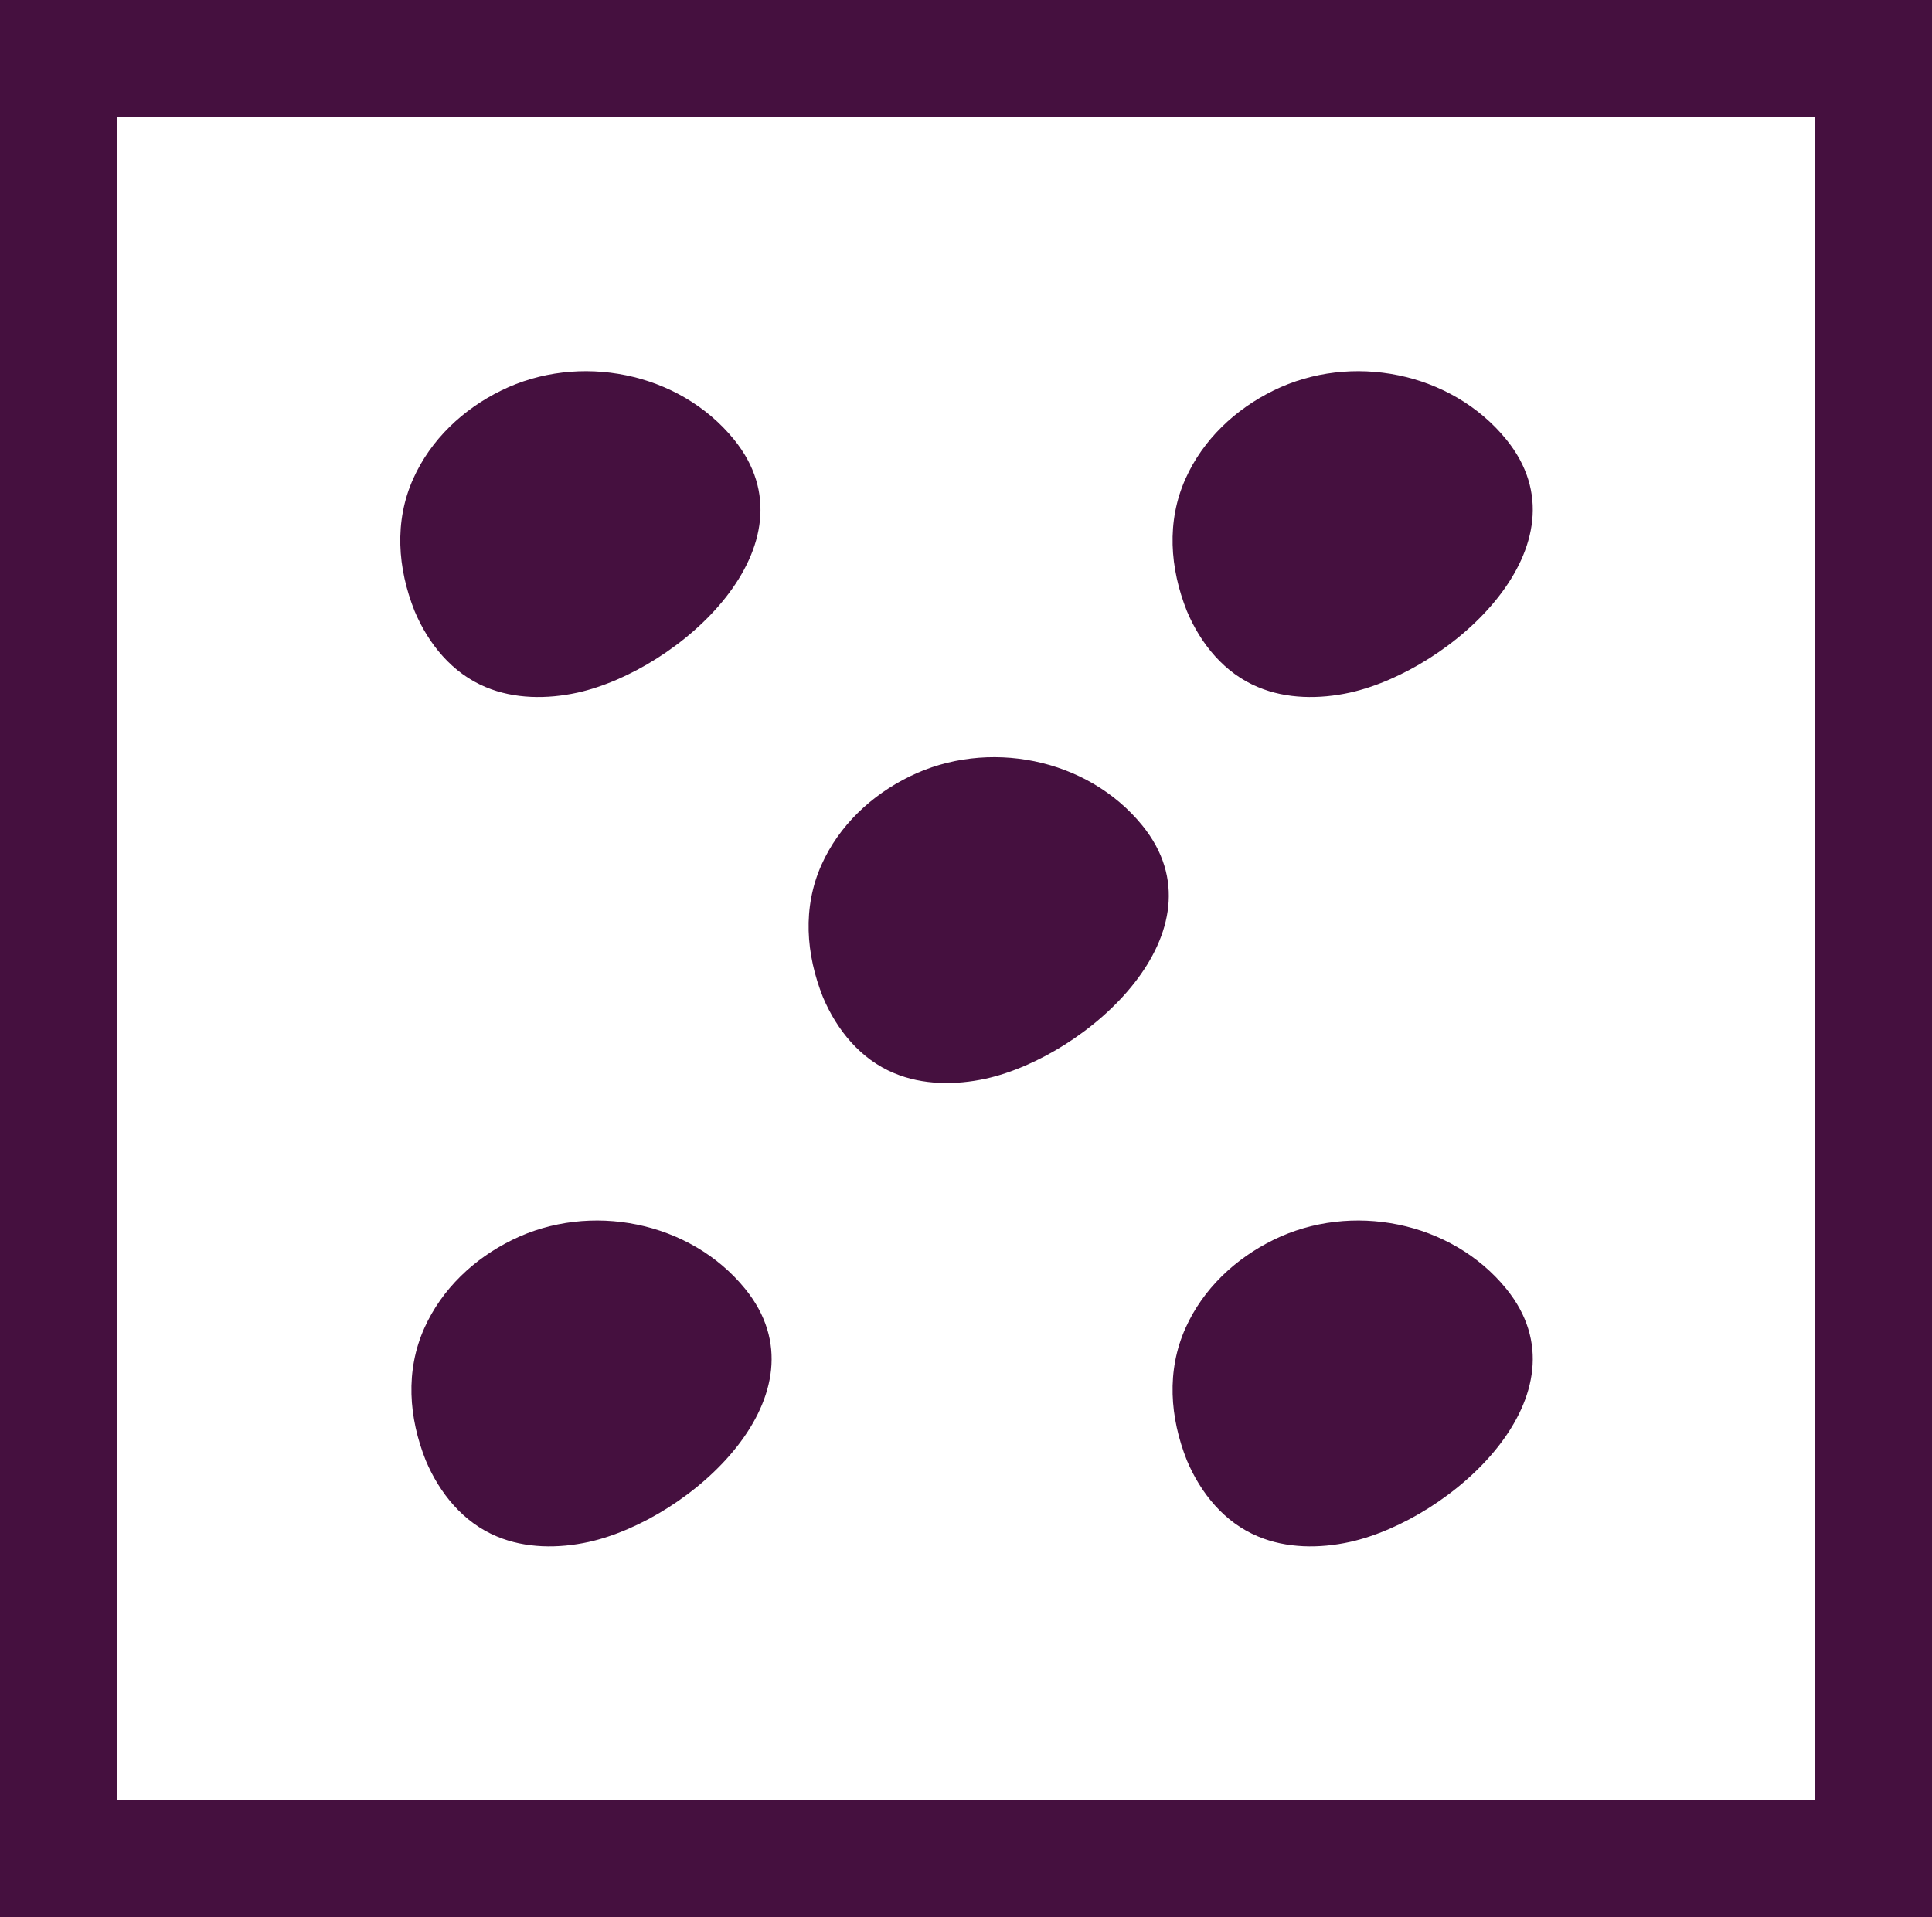 <?xml version="1.0" encoding="UTF-8"?> <svg xmlns="http://www.w3.org/2000/svg" id="Layer_1" data-name="Layer 1" viewBox="0 0 98.89 98.15"><rect x="0" y="0" width="98.89" height="98.15" fill="#808080" stroke="none"/><defs><style> .cls-1, .cls-2 { fill: #fff; } .cls-3 { fill: #45103f; } .cls-2 { stroke: #45103f; stroke-miterlimit: 10; stroke-width: 6px; } </style></defs><rect class="cls-2" x="3" y="3" width="92.89" height="92.15"></rect><g><g><path class="cls-3" d="M20.29,31.54c5.5,13.5,28.49-3.05,15.8-11.65-8.2-5.56-19.68,2.13-15.8,11.65Z"></path><path class="cls-1" d="M19.35,31.8c.81,1.94,2.03,3.68,3.88,4.73,1.57.89,3.42,1.21,5.2,1.05,3.79-.34,7.49-2.43,9.89-5.36s3.44-6.71,1.39-10.03c-2.7-4.38-8.62-6.13-13.39-4.55-2.71.9-5.14,2.75-6.53,5.27-1.52,2.75-1.59,5.99-.44,8.88.45,1.15,2.33.65,1.87-.51-.87-2.19-1.05-4.58-.07-6.77.9-2.01,2.55-3.56,4.51-4.52,3.97-1.95,9.09-.96,11.91,2.51,4.38,5.39-2.81,11.81-8.01,12.96-1.55.34-3.24.33-4.69-.28-1.72-.71-2.94-2.21-3.65-3.9-.2-.49-.64-.82-1.19-.68-.46.12-.88.71-.68,1.19Z"></path></g><g><path class="cls-3" d="M59.82,31.54c5.5,13.5,28.49-3.05,15.8-11.65-8.2-5.56-19.68,2.13-15.8,11.65Z"></path><path class="cls-1" d="M58.88,31.8c.81,1.94,2.03,3.68,3.88,4.73,1.57.89,3.42,1.21,5.2,1.05,3.79-.34,7.49-2.43,9.89-5.36s3.44-6.71,1.39-10.03c-2.7-4.38-8.62-6.13-13.39-4.55-2.71.9-5.14,2.75-6.53,5.27-1.52,2.75-1.59,5.99-.44,8.88.45,1.15,2.33.65,1.87-.51-.87-2.19-1.05-4.58-.07-6.77.9-2.01,2.55-3.56,4.51-4.52,3.97-1.95,9.09-.96,11.91,2.51,4.38,5.39-2.81,11.81-8.01,12.96-1.55.34-3.24.33-4.69-.28-1.72-.71-2.94-2.21-3.65-3.9-.2-.49-.64-.82-1.19-.68-.46.12-.88.71-.68,1.19Z"></path></g><g><path class="cls-3" d="M59.82,75.02c5.5,13.5,28.49-3.05,15.8-11.65-8.2-5.56-19.68,2.13-15.8,11.65Z"></path><path class="cls-1" d="M58.88,75.28c.81,1.94,2.03,3.68,3.88,4.73,1.57.89,3.42,1.21,5.2,1.05,3.79-.34,7.49-2.43,9.89-5.36s3.44-6.71,1.39-10.03c-2.7-4.38-8.62-6.13-13.39-4.55-2.71.9-5.14,2.75-6.53,5.27-1.52,2.75-1.59,5.99-.44,8.88.45,1.15,2.33.65,1.87-.51-.87-2.19-1.05-4.58-.07-6.77.9-2.01,2.55-3.56,4.51-4.52,3.97-1.95,9.09-.96,11.91,2.51,4.38,5.39-2.81,11.81-8.01,12.96-1.55.34-3.24.33-4.69-.28-1.72-.71-2.94-2.21-3.65-3.9-.2-.49-.64-.82-1.19-.68-.46.12-.88.71-.68,1.19Z"></path></g><g><path class="cls-3" d="M20.85,75.02c5.5,13.5,28.49-3.05,15.8-11.65-8.2-5.56-19.68,2.13-15.8,11.65Z"></path><path class="cls-1" d="M19.92,75.28c.81,1.94,2.03,3.68,3.88,4.73,1.57.89,3.42,1.21,5.2,1.05,3.79-.34,7.49-2.43,9.89-5.36s3.44-6.71,1.39-10.03c-2.7-4.38-8.62-6.13-13.39-4.55-2.71.9-5.14,2.75-6.53,5.27-1.52,2.75-1.59,5.99-.44,8.88.45,1.15,2.33.65,1.87-.51-.87-2.19-1.05-4.58-.07-6.77.9-2.01,2.55-3.56,4.51-4.52,3.97-1.95,9.09-.96,11.91,2.51,4.38,5.39-2.81,11.81-8.01,12.96-1.55.34-3.24.33-4.69-.28-1.72-.71-2.94-2.21-3.65-3.9-.2-.49-.64-.82-1.19-.68-.46.12-.88.71-.68,1.19Z"></path></g><g><path class="cls-3" d="M41.18,51.31c5.5,13.5,28.49-3.05,15.8-11.65-8.2-5.56-19.68,2.13-15.8,11.65Z"></path><path class="cls-1" d="M40.25,51.56c.81,1.94,2.03,3.68,3.88,4.73,1.57.89,3.42,1.21,5.2,1.05,3.79-.34,7.49-2.43,9.89-5.36s3.44-6.71,1.39-10.03c-2.7-4.38-8.62-6.13-13.39-4.55-2.71.9-5.14,2.75-6.53,5.27-1.52,2.75-1.59,5.99-.44,8.88.45,1.15,2.33.65,1.87-.51-.87-2.19-1.05-4.58-.07-6.77.9-2.01,2.55-3.56,4.51-4.52,3.97-1.95,9.09-.96,11.91,2.51,4.38,5.39-2.81,11.81-8.01,12.96-1.55.34-3.24.33-4.69-.28-1.72-.71-2.94-2.21-3.65-3.9-.2-.49-.64-.82-1.19-.68-.46.12-.88.71-.68,1.19Z"></path></g></g></svg> 